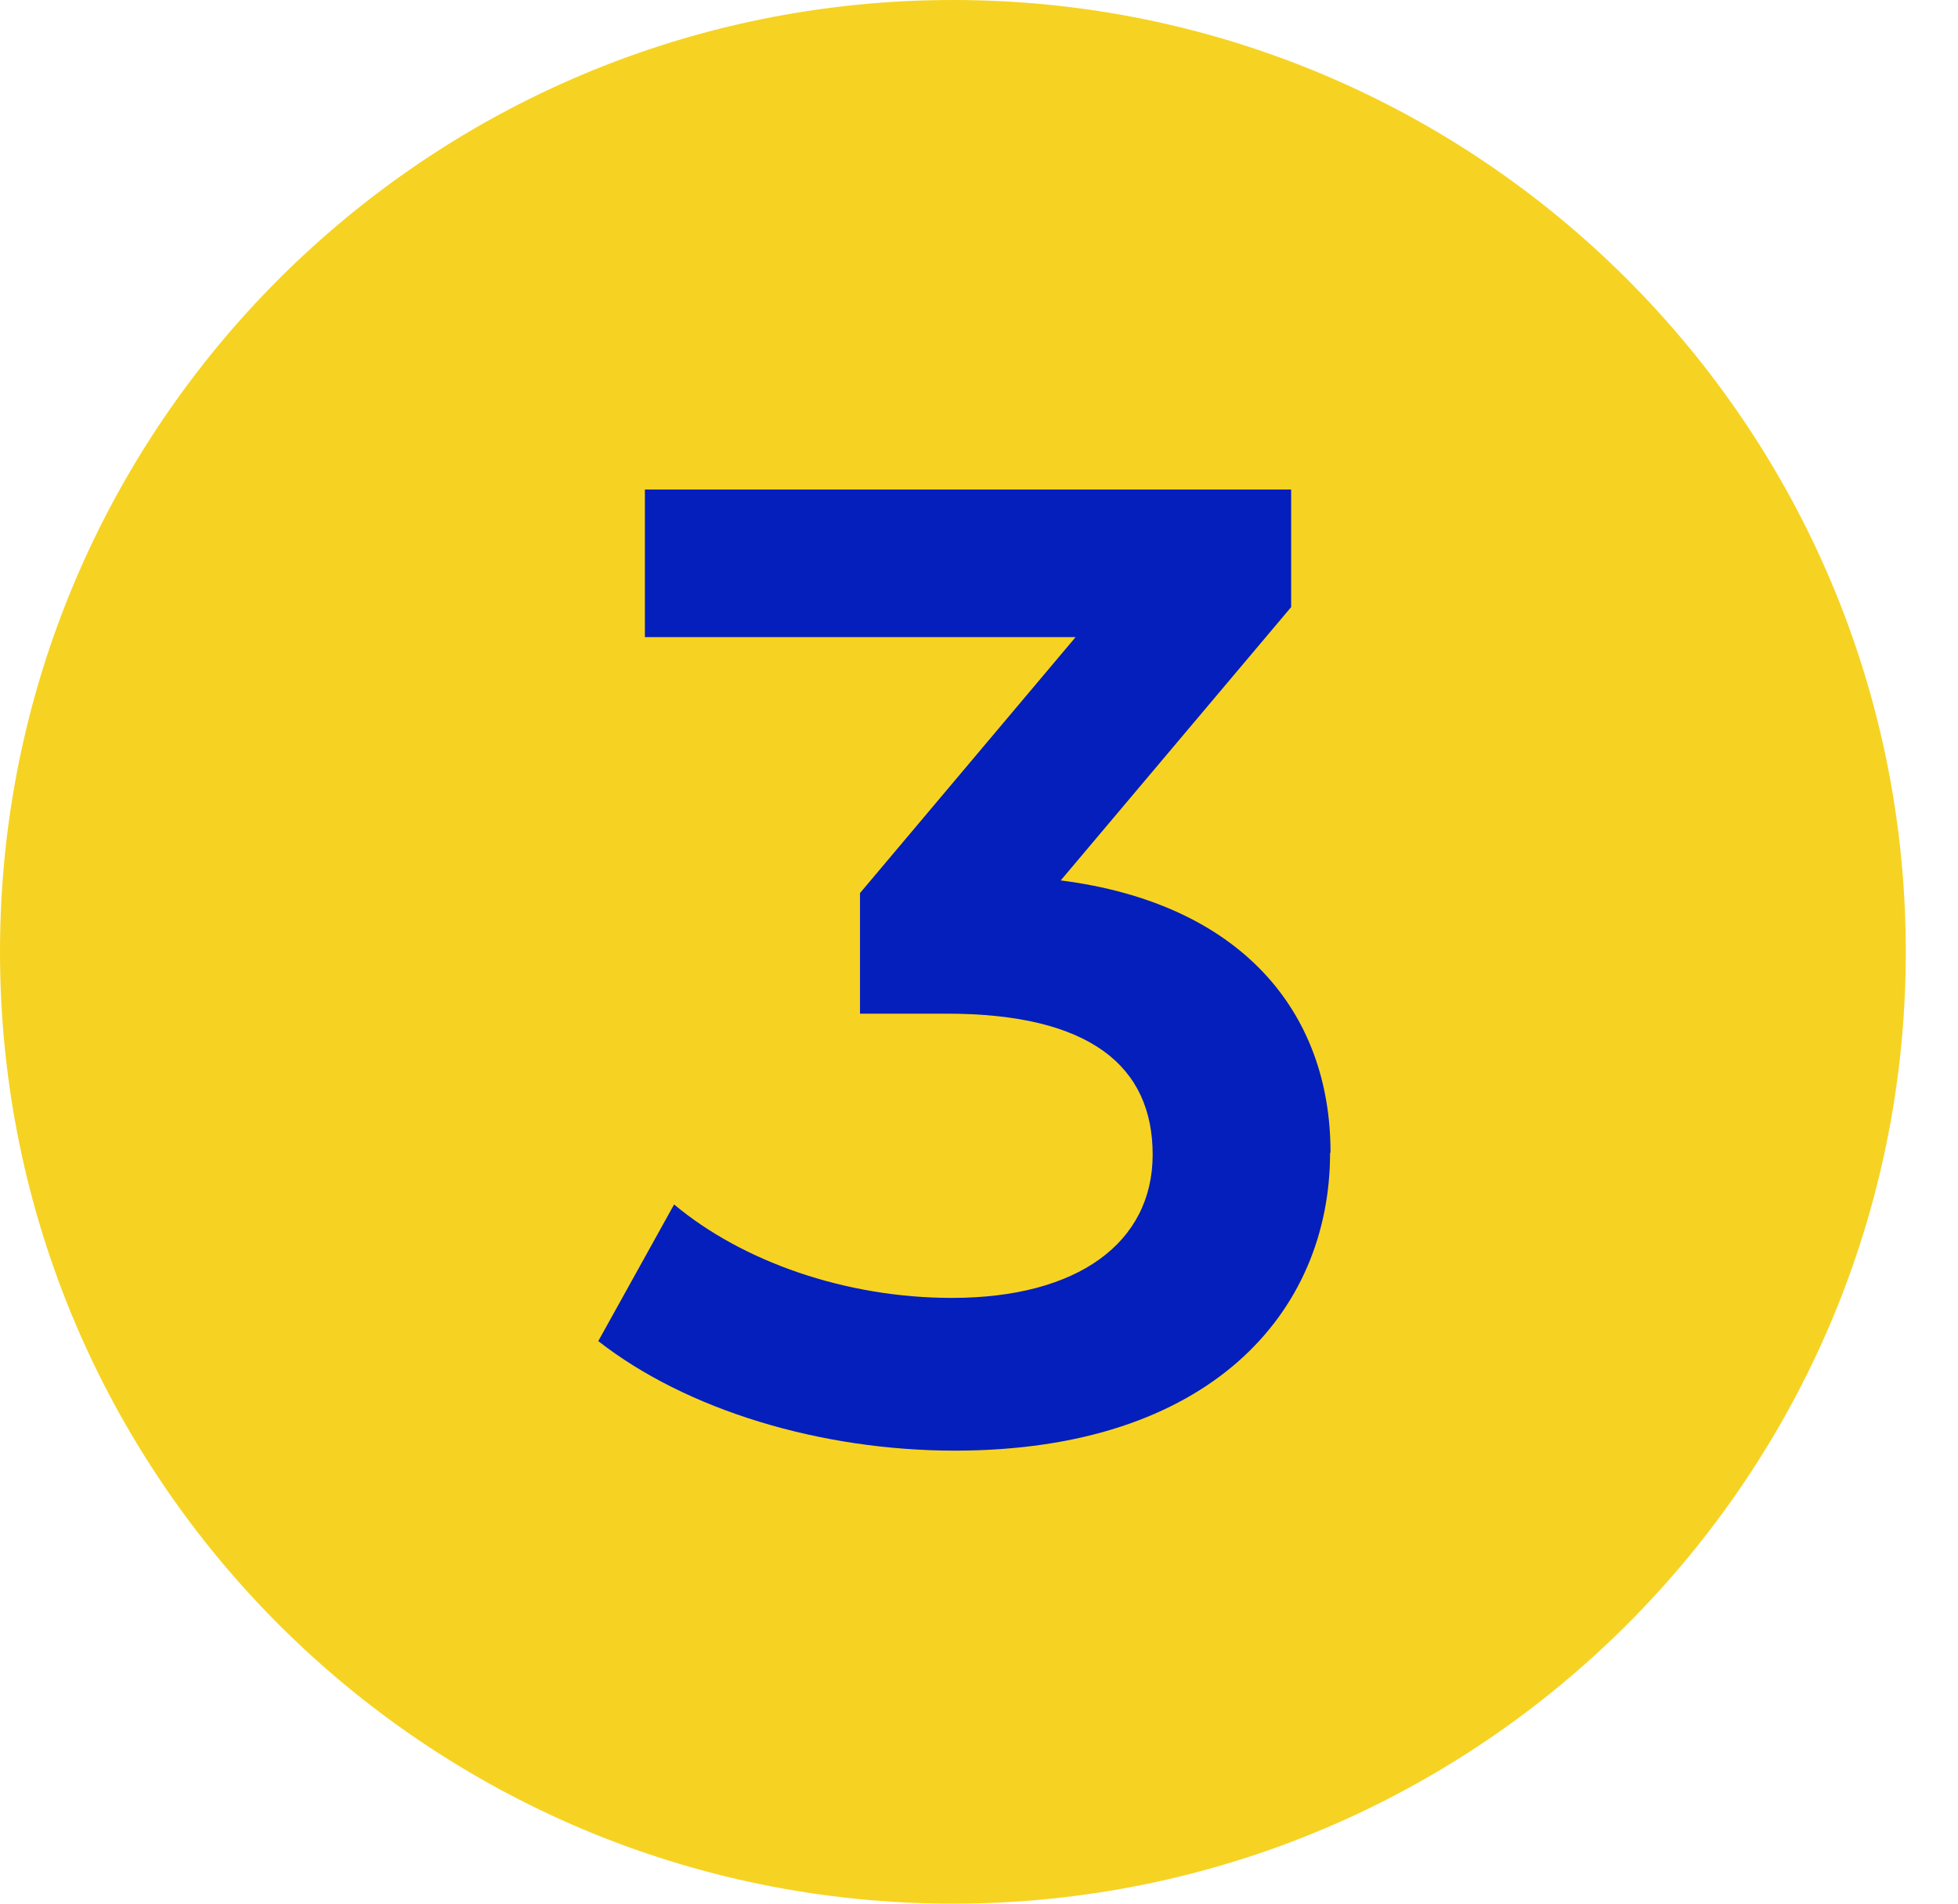<svg width="36" height="35" viewBox="0 0 36 35" fill="none" xmlns="http://www.w3.org/2000/svg">
<path d="M17.52 35C27.196 35 35.04 27.165 35.04 17.5C35.04 7.835 27.196 0 17.52 0C7.844 0 0 7.835 0 17.5C0 27.165 7.844 35 17.52 35Z" fill="#F6D322"/>
<path d="M24.455 21.196C24.455 24.136 22.236 26.671 17.556 26.671C15.088 26.671 12.62 25.924 11 24.657L12.394 22.145C13.64 23.187 15.532 23.863 17.502 23.863C19.822 23.863 21.193 22.844 21.193 21.227C21.193 19.609 20.048 18.637 17.408 18.637H15.812V16.42L19.776 11.714H11.857V9H23.739V11.162L19.503 16.187C22.789 16.607 24.463 18.574 24.463 21.188L24.455 21.196Z" fill="#041FBC"/>
</svg>
